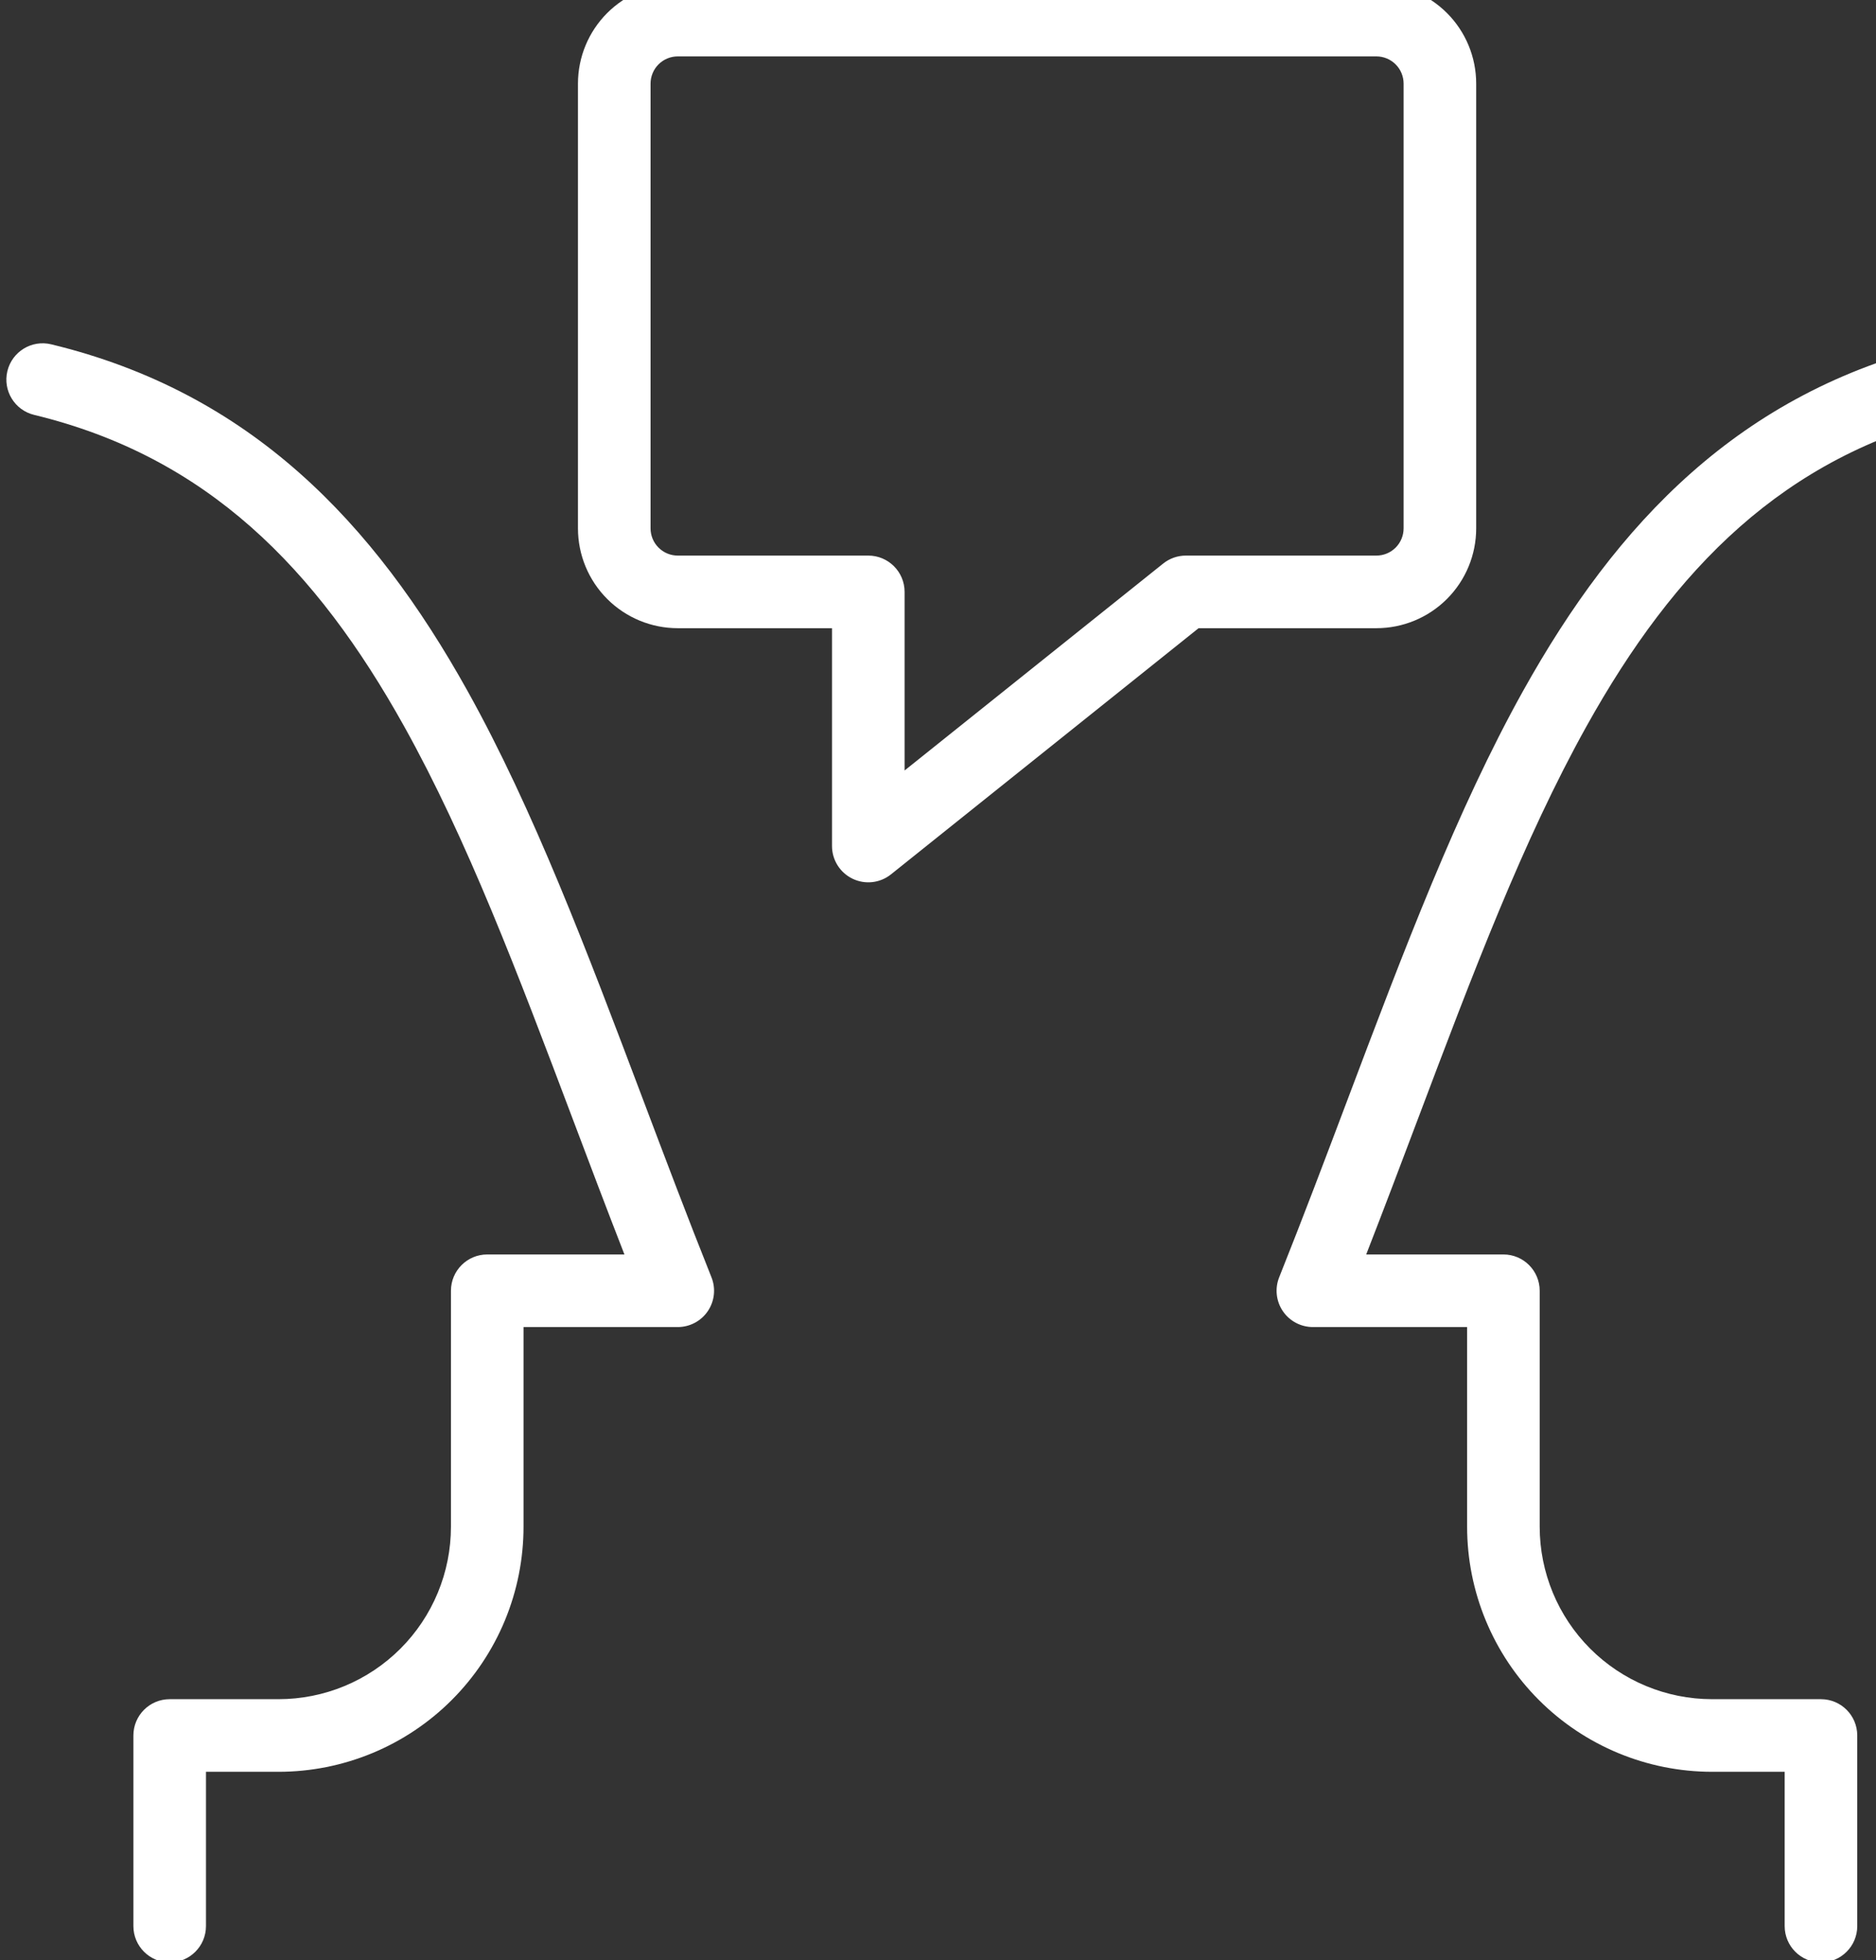 <svg width="180" height="188" viewBox="0 0 180 188" fill="none" xmlns="http://www.w3.org/2000/svg">
<rect x="0" y="0" width="180" height="188" fill="#333333" stroke="none"/>
<path fill-rule="evenodd" clip-rule="evenodd" d="M65.031 -1.555C62.492 -1.555 60.056 -0.546 58.26 1.25C56.464 3.045 55.455 5.481 55.455 8.021V50.677C55.455 53.217 56.464 55.652 58.26 57.448C60.056 59.244 62.492 60.253 65.031 60.253H79.83V81.146C79.83 82.484 80.598 83.704 81.804 84.284C83.01 84.864 84.442 84.701 85.488 83.865L115.003 60.253H132.062C134.602 60.253 137.038 59.244 138.834 57.448C140.63 55.652 141.638 53.217 141.638 50.677V8.021C141.638 5.481 140.63 3.045 138.834 1.25C137.038 -0.546 134.602 -1.555 132.062 -1.555H65.031ZM63.185 6.174C63.674 5.684 64.339 5.409 65.031 5.409H132.062C132.755 5.409 133.419 5.684 133.909 6.174C134.399 6.664 134.674 7.328 134.674 8.021V50.677C134.674 51.37 134.399 52.034 133.909 52.524C133.419 53.014 132.755 53.289 132.062 53.289H113.781C112.991 53.289 112.223 53.558 111.606 54.052L86.795 73.901V56.771C86.795 54.848 85.236 53.289 83.312 53.289H65.031C64.339 53.289 63.674 53.014 63.185 52.524C62.695 52.034 62.42 51.37 62.42 50.677V8.021C62.42 7.328 62.695 6.664 63.185 6.174Z" fill="white"/>
<path d="M0.709 35.592C1.161 33.722 3.042 32.573 4.912 33.025C24.063 37.652 35.866 50.13 44.856 66.266C51.19 77.635 56.31 91.195 61.664 105.372C63.797 111.019 65.966 116.765 68.264 122.509C68.694 123.581 68.563 124.797 67.915 125.754C67.267 126.711 66.187 127.284 65.031 127.284H50.232V146.43C50.232 149.518 49.624 152.575 48.443 155.427C47.261 158.28 45.529 160.871 43.346 163.055C41.163 165.238 38.571 166.969 35.719 168.151C32.867 169.332 29.809 169.941 26.722 169.941H19.763V184.74C19.763 186.663 18.204 188.222 16.281 188.222C14.358 188.222 12.799 186.663 12.799 184.74V166.458C12.799 164.535 14.358 162.976 16.281 162.976H26.722C28.895 162.976 31.046 162.548 33.054 161.717C35.061 160.885 36.885 159.666 38.422 158.13C39.958 156.594 41.177 154.77 42.008 152.762C42.84 150.755 43.268 148.603 43.268 146.43V123.802C43.268 121.879 44.827 120.32 46.75 120.32H59.913C58.186 115.892 56.546 111.548 54.946 107.309C49.677 93.355 44.841 80.549 38.772 69.656C30.334 54.511 19.874 43.804 3.276 39.794C1.407 39.343 0.257 37.461 0.709 35.592Z" fill="white"/>
<path d="M190.291 35.592C190.743 37.461 189.593 39.343 187.724 39.794C171.126 43.804 160.664 54.511 152.225 69.656C146.15 80.558 141.312 93.375 136.04 107.342C134.444 111.57 132.808 115.903 131.086 120.32H144.25C146.173 120.32 147.732 121.879 147.732 123.802V146.43C147.732 150.817 149.474 155.025 152.576 158.128C155.677 161.23 159.883 162.974 164.27 162.976H174.719C176.642 162.976 178.201 164.535 178.201 166.458V184.74C178.201 186.663 176.642 188.222 174.719 188.222C172.796 188.222 171.237 186.663 171.237 184.74V169.941H164.27C158.036 169.938 152.057 167.46 147.65 163.051C143.244 158.642 140.768 152.664 140.768 146.43V127.284H125.969C124.813 127.284 123.733 126.711 123.085 125.754C122.438 124.798 122.307 123.582 122.736 122.509C125.028 116.777 127.192 111.044 129.319 105.409L129.321 105.404C134.678 91.216 139.801 77.644 146.141 66.266C155.132 50.13 166.937 37.652 186.089 33.025C187.958 32.573 189.839 33.722 190.291 35.592Z" fill="white"/>
</svg>
